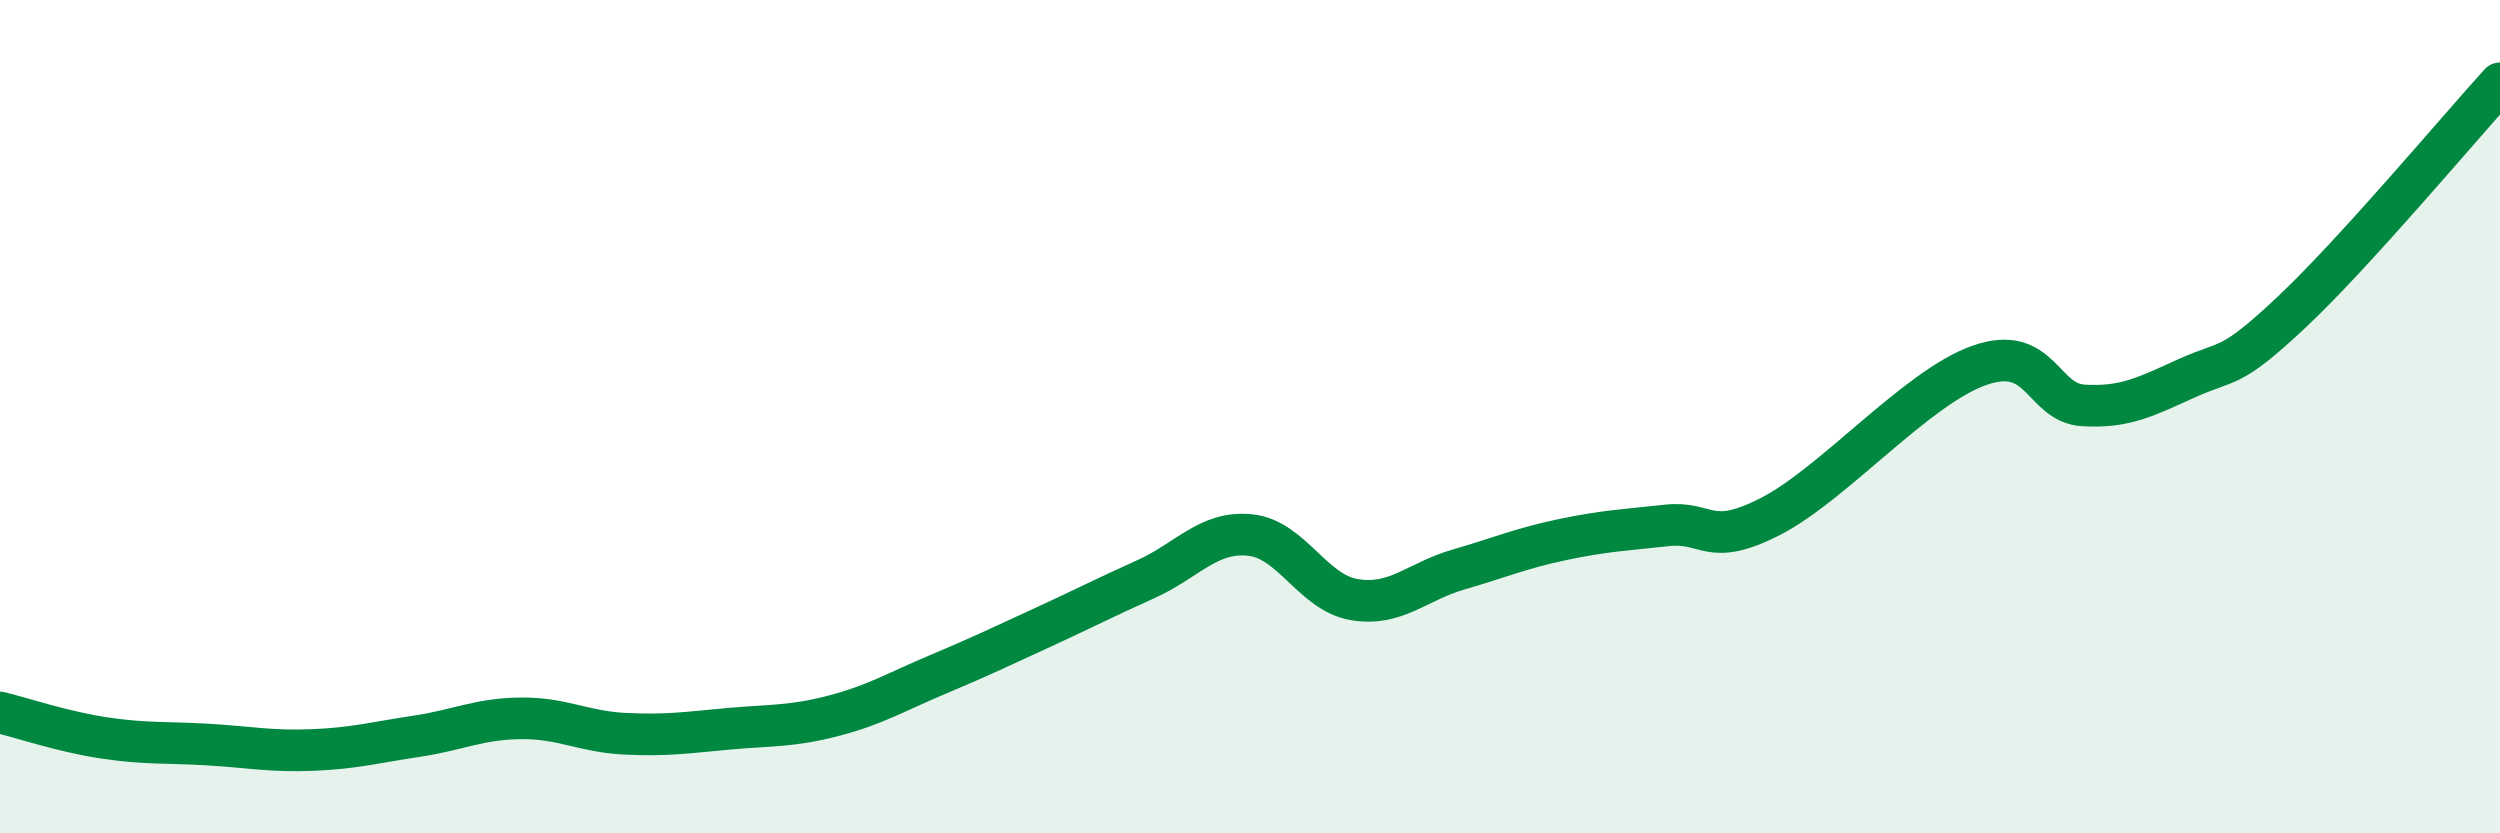 
    <svg width="60" height="20" viewBox="0 0 60 20" xmlns="http://www.w3.org/2000/svg">
      <path
        d="M 0,17.1 C 0.5,17.22 1.5,17.56 2.5,17.71 C 3.5,17.86 4,17.81 5,17.87 C 6,17.93 6.5,18.04 7.5,18 C 8.5,17.96 9,17.82 10,17.67 C 11,17.52 11.5,17.25 12.5,17.24 C 13.5,17.23 14,17.56 15,17.61 C 16,17.66 16.5,17.58 17.5,17.49 C 18.5,17.4 19,17.44 20,17.18 C 21,16.92 21.5,16.61 22.5,16.19 C 23.5,15.77 24,15.53 25,15.07 C 26,14.61 26.5,14.35 27.5,13.9 C 28.5,13.45 29,12.74 30,12.84 C 31,12.94 31.5,14.22 32.5,14.39 C 33.5,14.56 34,13.96 35,13.67 C 36,13.38 36.5,13.16 37.5,12.95 C 38.5,12.74 39,12.72 40,12.61 C 41,12.5 41,13.16 42.5,12.39 C 44,11.62 46,9.3 47.5,8.77 C 49,8.24 49,9.67 50,9.73 C 51,9.79 51.5,9.52 52.5,9.07 C 53.5,8.62 53.5,8.9 55,7.49 C 56.5,6.08 59,3.1 60,2L60 20L0 20Z"
        fill="#008740"
        opacity="0.1"
        stroke-linecap="round"
        stroke-linejoin="round"
      />
      <path
        d="M 0,17.1 C 0.5,17.22 1.5,17.56 2.5,17.71 C 3.5,17.86 4,17.81 5,17.87 C 6,17.93 6.5,18.04 7.5,18 C 8.5,17.96 9,17.82 10,17.67 C 11,17.52 11.5,17.25 12.5,17.24 C 13.5,17.23 14,17.56 15,17.61 C 16,17.66 16.5,17.58 17.5,17.49 C 18.5,17.4 19,17.44 20,17.18 C 21,16.92 21.5,16.61 22.5,16.19 C 23.5,15.77 24,15.53 25,15.07 C 26,14.61 26.5,14.35 27.5,13.9 C 28.5,13.45 29,12.74 30,12.84 C 31,12.94 31.5,14.22 32.5,14.39 C 33.5,14.56 34,13.96 35,13.67 C 36,13.38 36.5,13.16 37.5,12.95 C 38.5,12.74 39,12.72 40,12.61 C 41,12.5 41,13.16 42.5,12.39 C 44,11.62 46,9.3 47.5,8.77 C 49,8.24 49,9.67 50,9.73 C 51,9.79 51.5,9.52 52.5,9.07 C 53.5,8.62 53.5,8.9 55,7.49 C 56.5,6.08 59,3.1 60,2"
        stroke="#008740"
        stroke-width="1"
        fill="none"
        stroke-linecap="round"
        stroke-linejoin="round"
      />
    </svg>
  
